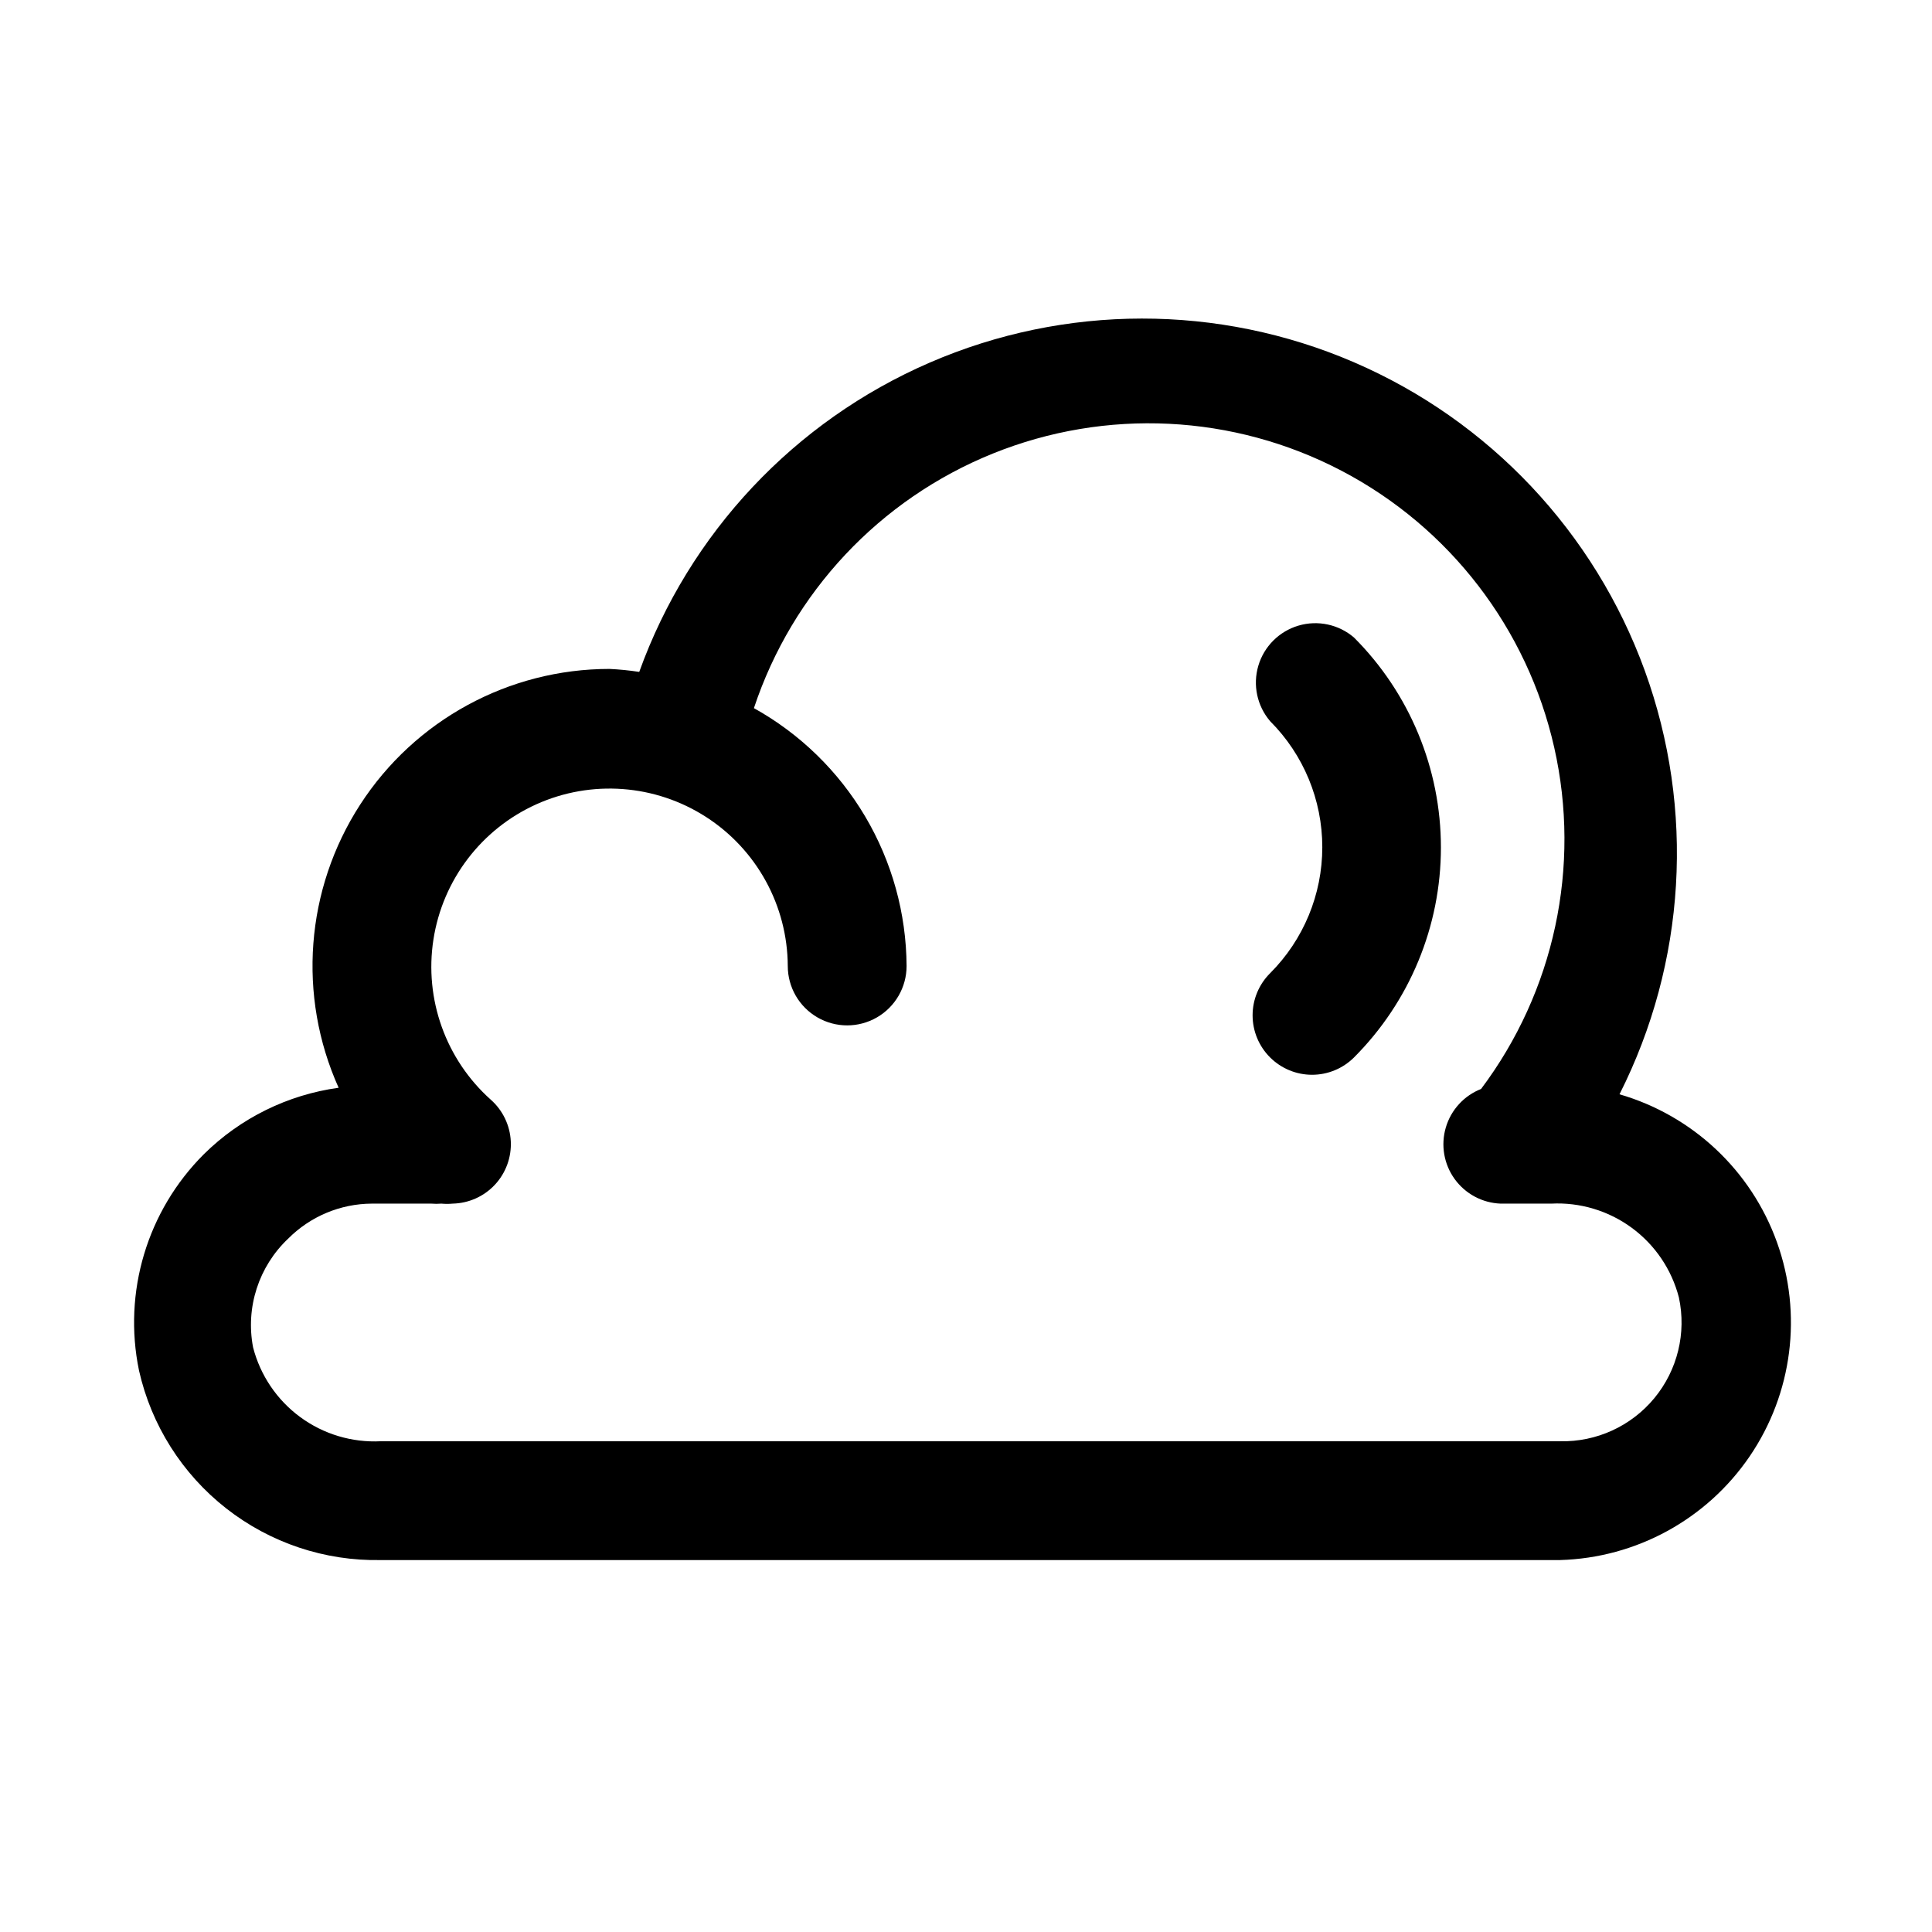 <?xml version="1.0" encoding="UTF-8"?>
<!-- Uploaded to: SVG Repo, www.svgrepo.com, Generator: SVG Repo Mixer Tools -->
<svg fill="#000000" width="800px" height="800px" version="1.1" viewBox="144 144 512 512" xmlns="http://www.w3.org/2000/svg">
 <g>
  <path d="m180.84 507.21c3.262 14.473 11.422 27.375 23.098 36.523 11.676 9.152 26.152 13.992 40.98 13.699h312.52c20.176-0.574 38.852-10.789 50.227-27.461 11.371-16.672 14.066-37.785 7.242-56.781-6.824-18.992-22.34-33.566-41.723-39.191 17.617-34.879 20.047-75.484 6.719-112.22-13.332-36.73-41.238-66.328-77.125-81.793-35.887-15.461-76.566-15.418-112.42 0.121-35.855 15.535-63.699 45.191-76.953 81.953-2.609-0.398-5.234-0.66-7.871-0.789-26.707 0.004-51.59 13.543-66.094 35.969-14.504 22.422-16.648 50.672-5.699 75.027-13.508 1.855-26.051 8.043-35.738 17.633-15.008 14.992-21.461 36.535-17.164 57.309zm39.516-34.953 0.004 0.004c5.879-5.914 13.859-9.254 22.199-9.289h15.742c0.891 0.074 1.789 0.074 2.68 0 0.992 0.094 1.996 0.094 2.988 0 4.25-0.094 8.285-1.898 11.184-5.008 2.898-3.109 4.418-7.262 4.211-11.508-0.211-4.246-2.129-8.227-5.316-11.039-11.918-10.66-17.633-26.621-15.188-42.422 2.441-15.801 12.715-29.293 27.293-35.855 14.578-6.559 31.488-5.301 44.938 3.352 13.445 8.648 21.602 23.516 21.676 39.504 0 5.625 3 10.82 7.871 13.633 4.871 2.812 10.875 2.812 15.746 0 4.871-2.812 7.871-8.008 7.871-13.633-0.082-13.953-3.875-27.637-10.984-39.641-7.109-12.008-17.281-21.91-29.477-28.691 10.188-30.688 33.336-55.352 63.312-67.465 29.98-12.109 63.77-10.445 92.41 4.555 28.645 15 49.258 41.824 56.375 73.363 7.121 31.543 0.031 64.617-19.391 90.469-4.523 1.777-7.973 5.547-9.344 10.211-1.371 4.664-0.512 9.703 2.332 13.645 2.844 3.945 7.348 6.356 12.207 6.531h13.383c7.644-0.391 15.188 1.875 21.355 6.406 6.168 4.531 10.582 11.055 12.492 18.469 2.027 9.422-0.371 19.25-6.512 26.68-6.137 7.426-15.34 11.637-24.977 11.418h-312.52c-7.644 0.391-15.188-1.875-21.355-6.406s-10.578-11.055-12.492-18.469c-2.027-10.559 1.477-21.422 9.289-28.809z"/>
  <path d="m480.61 424.25c2.949 2.93 6.938 4.578 11.098 4.578 4.16 0 8.148-1.648 11.102-4.578 14.758-14.766 23.047-34.781 23.047-55.656s-8.289-40.895-23.047-55.656c-4.055-3.469-9.59-4.652-14.707-3.141-5.117 1.516-9.121 5.516-10.633 10.633-1.512 5.117-0.332 10.652 3.141 14.707 8.844 8.855 13.812 20.859 13.812 33.379 0 12.516-4.969 24.52-13.812 33.375-2.981 2.957-4.66 6.981-4.66 11.18 0 4.199 1.68 8.223 4.66 11.18z"/>
 </g>
</svg>